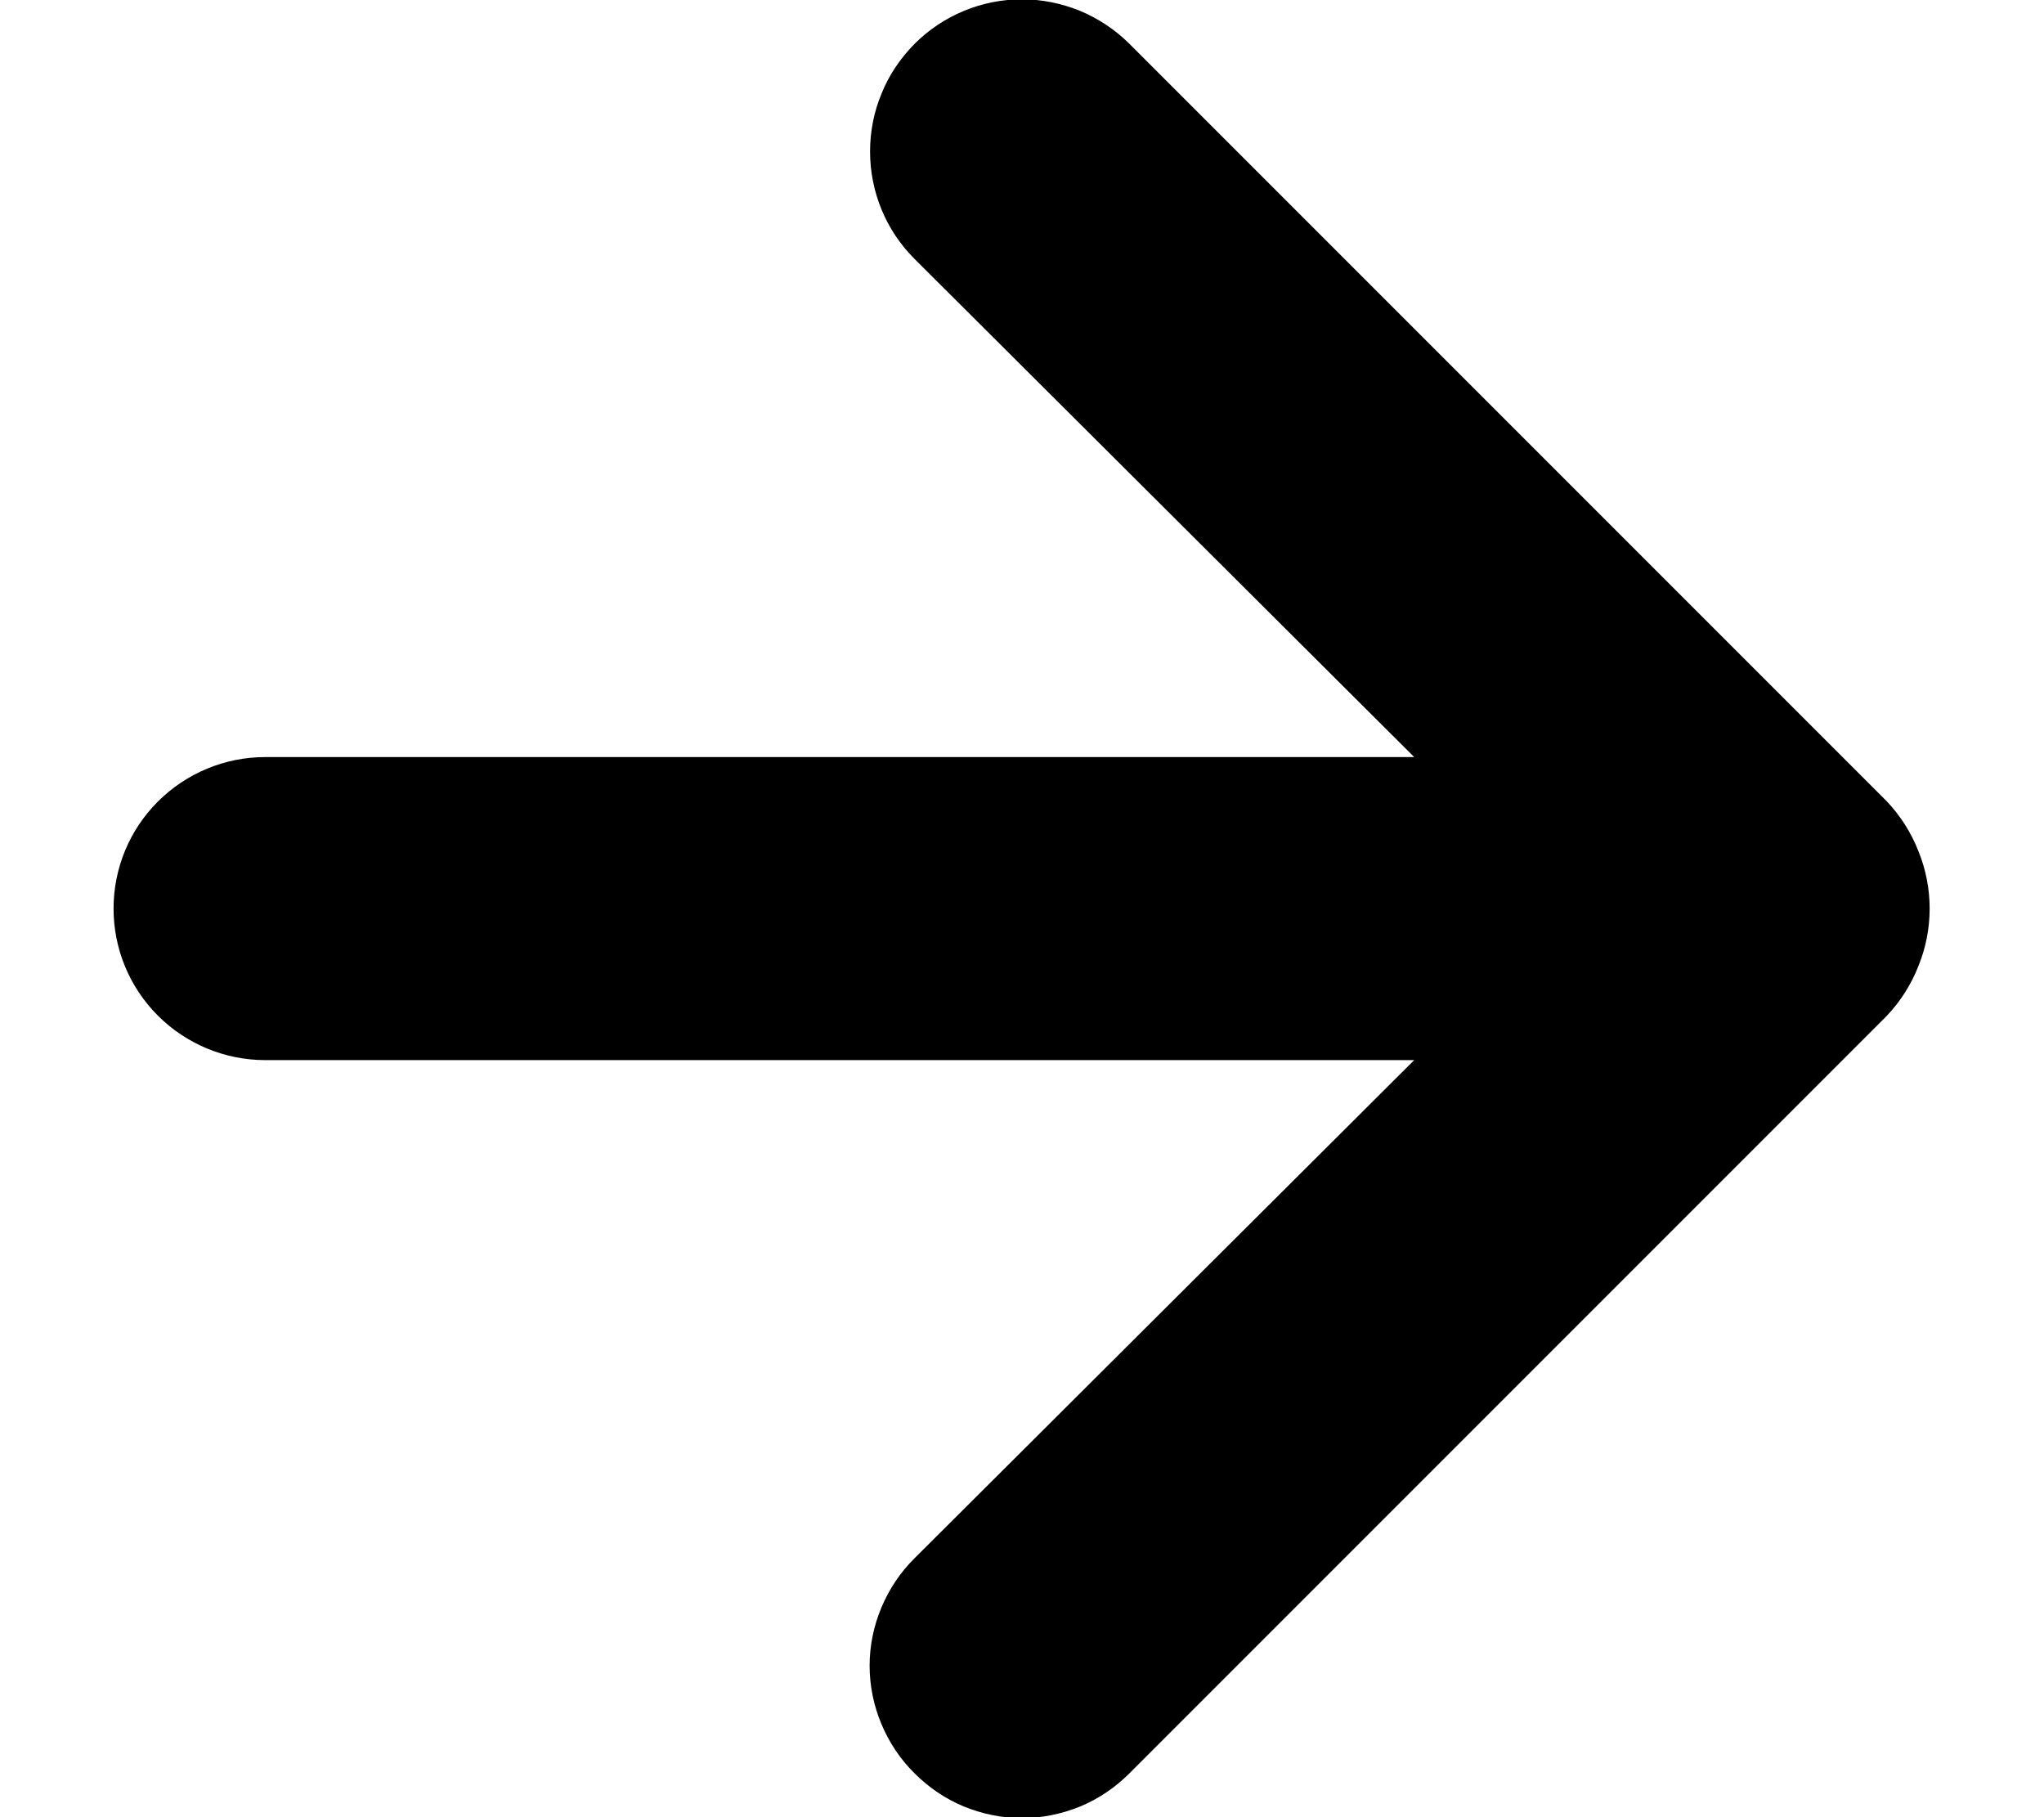 <?xml version="1.0" encoding="UTF-8"?>
<svg xmlns="http://www.w3.org/2000/svg" width="9" height="8" viewBox="0 0 9 8" fill="none">
  <path d="M8.447 3.747C8.415 3.665 8.367 3.59 8.307 3.527L4.973 0.193C4.911 0.131 4.837 0.082 4.756 0.048C4.675 0.015 4.588 -0.003 4.5 -0.003C4.322 -0.003 4.152 0.068 4.027 0.193C3.965 0.256 3.915 0.329 3.882 0.411C3.848 0.492 3.831 0.579 3.831 0.667C3.831 0.844 3.901 1.015 4.027 1.14L6.227 3.333H1.167C0.99 3.333 0.82 3.404 0.695 3.529C0.57 3.654 0.5 3.823 0.5 4C0.5 4.177 0.57 4.346 0.695 4.471C0.82 4.596 0.99 4.667 1.167 4.667H6.227L4.027 6.86C3.964 6.922 3.915 6.996 3.881 7.077C3.847 7.158 3.829 7.245 3.829 7.333C3.829 7.421 3.847 7.509 3.881 7.59C3.915 7.671 3.964 7.745 4.027 7.807C4.089 7.869 4.162 7.919 4.244 7.953C4.325 7.986 4.412 8.004 4.5 8.004C4.588 8.004 4.675 7.986 4.756 7.953C4.838 7.919 4.911 7.869 4.973 7.807L8.307 4.473C8.367 4.41 8.415 4.335 8.447 4.253C8.513 4.091 8.513 3.909 8.447 3.747Z" fill="black"></path>
</svg>
